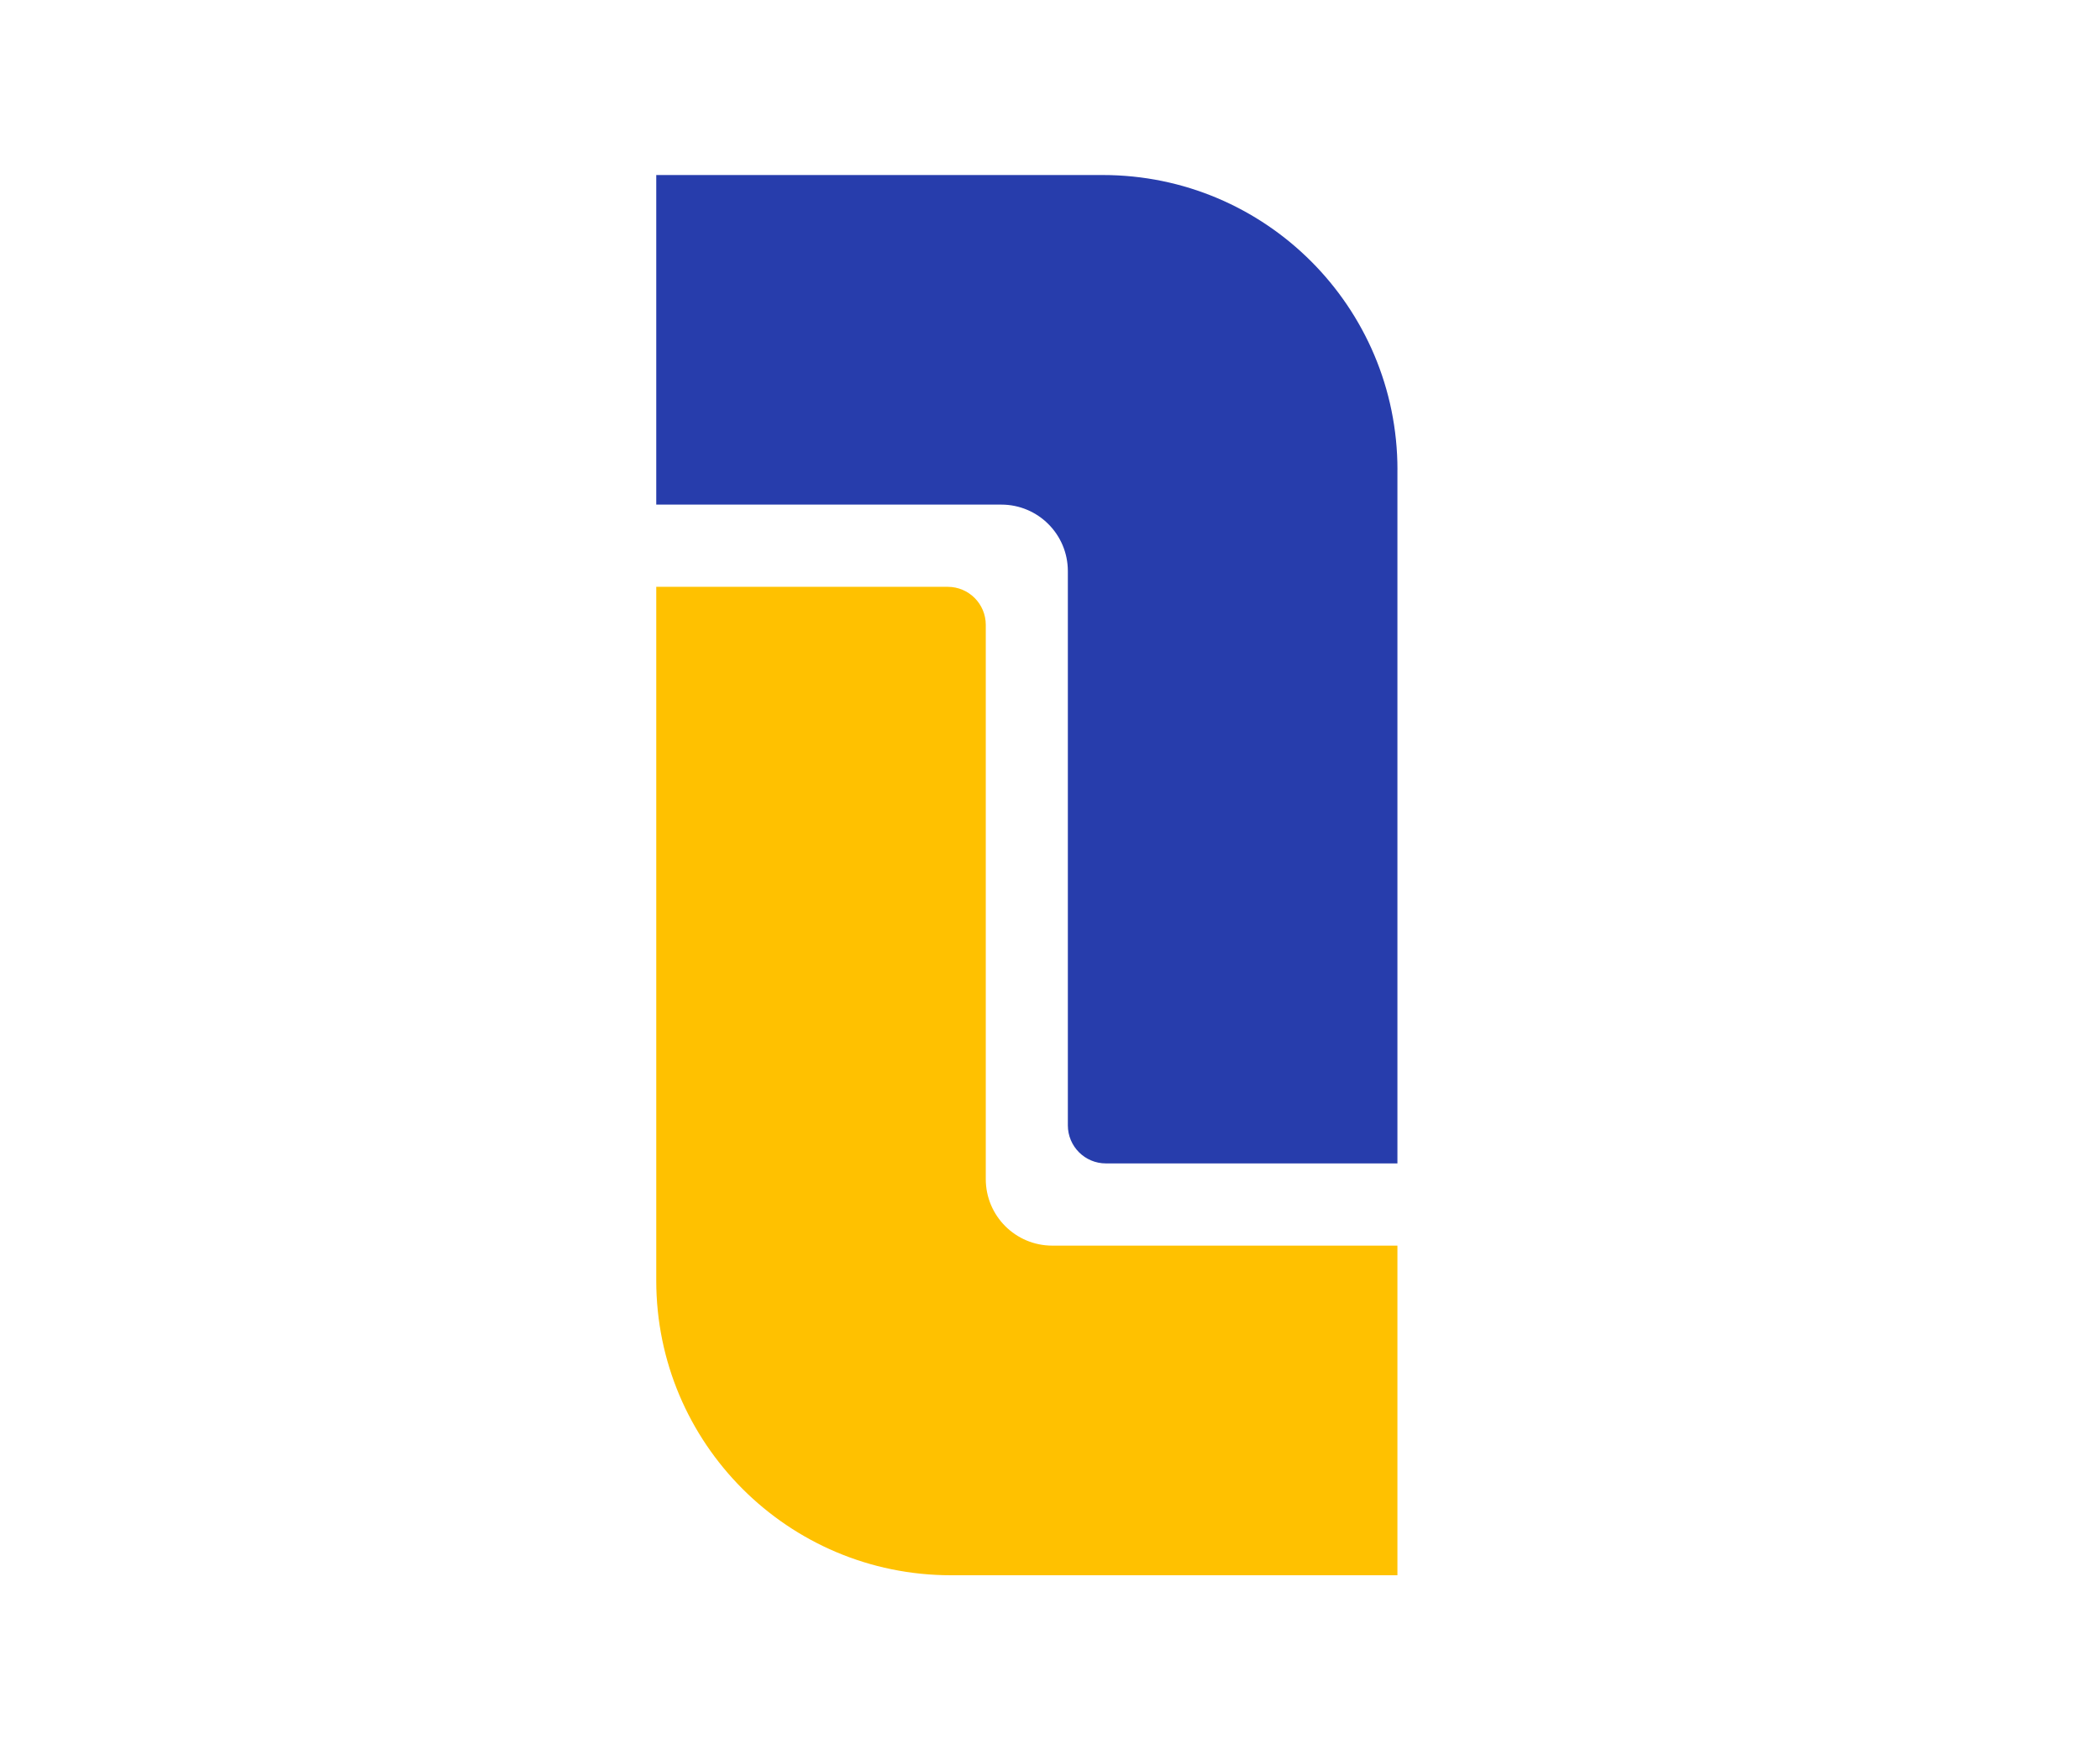 <?xml version="1.0" encoding="UTF-8"?>
<svg xmlns="http://www.w3.org/2000/svg" width="48" height="40" viewBox="0 0 48 40" fill="none">
  <g clip-path="url(#clip0_2_476)">
    <path d="M31.941 28.467V36H21.736C18.016 36 15 32.984 15 29.264V13.411H21.663C22.143 13.411 22.532 13.8 22.532 14.28V26.946C22.532 27.786 23.212 28.467 24.053 28.467H31.941Z" fill="#FFC100"></path>
    <path d="M31.941 10.736V26.588H25.277C24.797 26.588 24.408 26.198 24.408 25.718V13.053C24.408 12.212 23.727 11.532 22.887 11.532H15V4H25.206C28.926 4 31.942 7.016 31.942 10.736" fill="#273DAC"></path>
  </g>
  <defs>
    <clipPath id="clip0_2_476">
      <rect width="16.941" height="32" fill="white" transform="translate(15 4)"></rect>
    </clipPath>
  </defs>
</svg>

